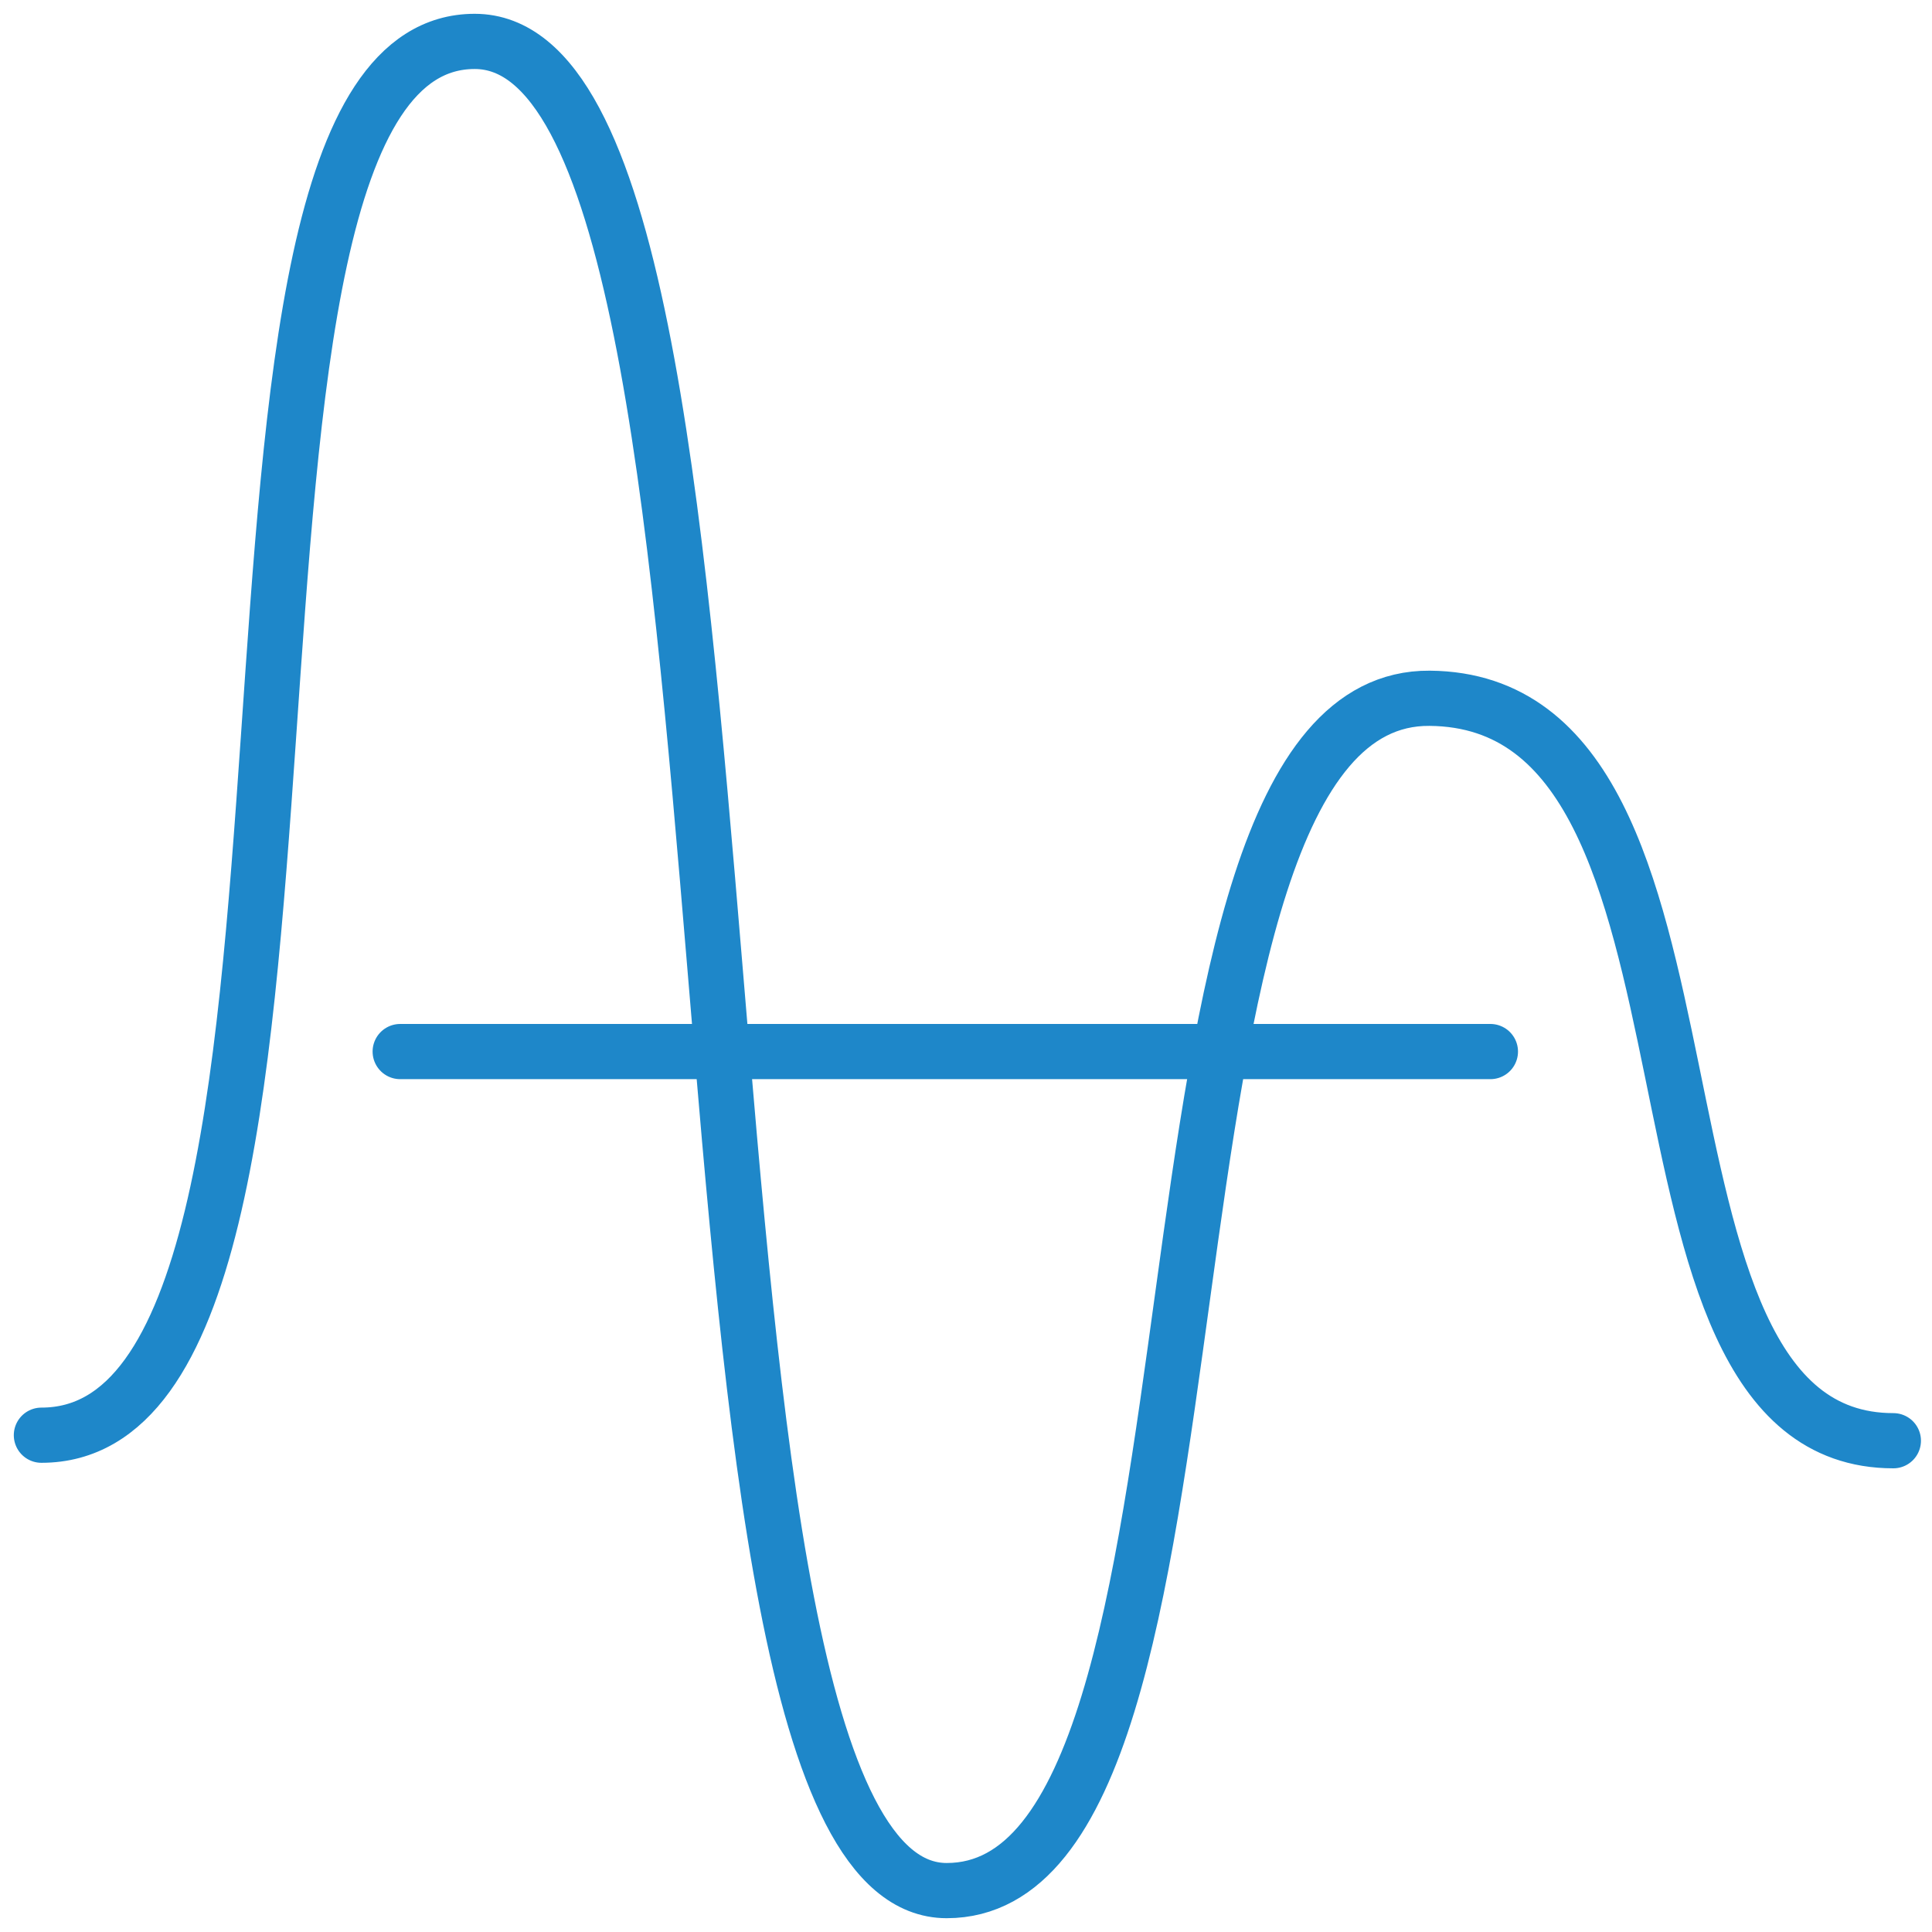 <?xml version="1.0" encoding="utf-8"?>
<!-- Generator: Adobe Illustrator 25.4.1, SVG Export Plug-In . SVG Version: 6.00 Build 0)  -->
<!DOCTYPE svg PUBLIC "-//W3C//DTD SVG 1.1//EN" "http://www.w3.org/Graphics/SVG/1.1/DTD/svg11.dtd">
<svg version="1.1" id="Ebene_1" xmlns:x="http://ns.adobe.com/Extensibility/1.0/" xmlns:i="http://ns.adobe.com/AdobeIllustrator/10.0/" xmlns:graph="http://ns.adobe.com/Graphs/1.0/"
	 xmlns="http://www.w3.org/2000/svg" xmlns:xlink="http://www.w3.org/1999/xlink" x="0px" y="0px" viewBox="0 0 70 70"
	 style="enable-background:new 0 0 70 70;" xml:space="preserve">
<style type="text/css">
	.st0{display:none;}
	.st1{display:inline;fill:#00003C;}
	.st2{fill:none;stroke:#1E87C9;stroke-width:2;stroke-linecap:round;stroke-miterlimit:10;}
</style>
<g class="st0">
	<rect x="5" y="5" class="st1" width="60" height="60"/>
</g>
<g>
	<g>
		<path class="st2" d="M1.5,52c12.7,0,4-50.5,15.7-50.5s5.8,67,17.1,67S40,25.2,51.8,25.3s6,26.9,16.8,26.9"/>
	</g>
	<line class="st2" x1="14.5" y1="38.1" x2="54" y2="38.1"/>
</g>
</svg>
